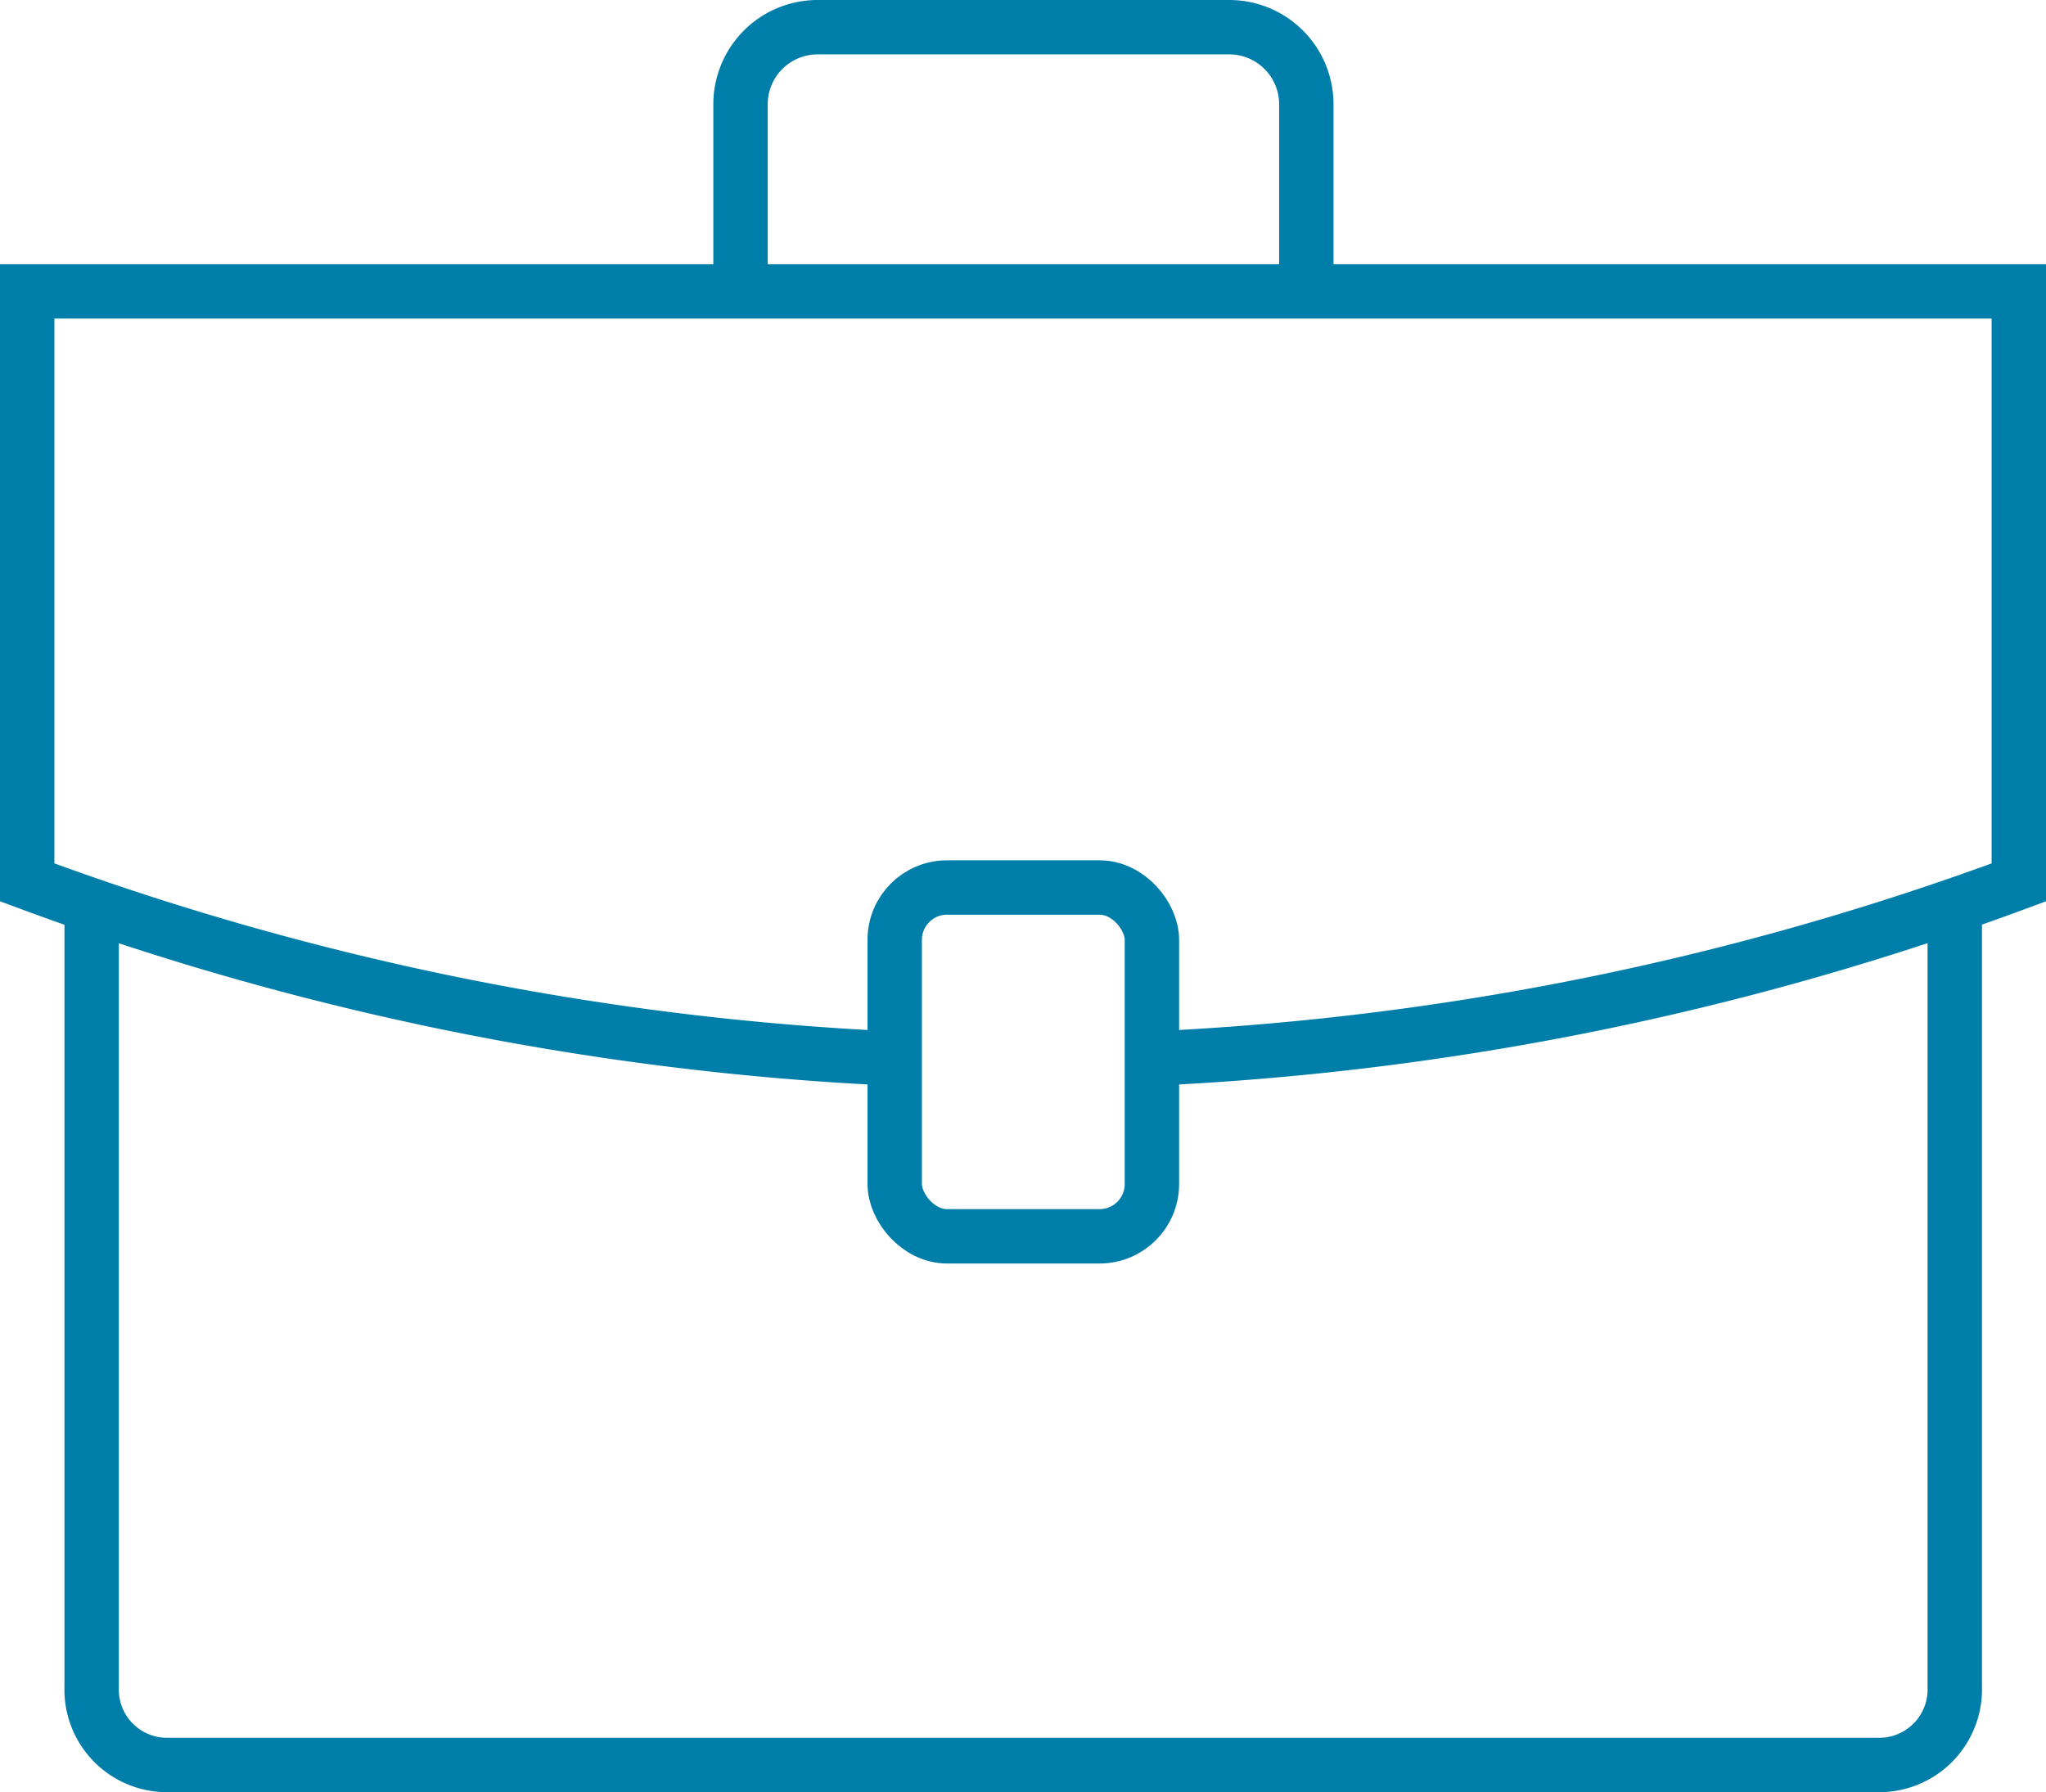 <svg xmlns="http://www.w3.org/2000/svg" viewBox="0 0 95.54 83.7"><defs><style>.cls-1{fill:none;stroke:#007eaa;stroke-miterlimit:22.93;stroke-width:2.54px;}</style></defs><g id="Livello_2" data-name="Livello 2"><g id="Livello_4" data-name="Livello 4"><path class="cls-1" d="M34.58,13.61V4.87a3.6,3.6,0,0,1,3.6-3.6H57.39A3.6,3.6,0,0,1,61,4.87v8.74"></path><rect class="cls-1" x="41.78" y="41.45" width="12.01" height="16.29" rx="2.44"></rect><path class="cls-1" d="M91.28,42.28V78.79a3.53,3.53,0,0,1-3.41,3.64H7.68a3.52,3.52,0,0,1-3.4-3.64V42.28"></path><path class="cls-1" d="M41.77,49.44a134,134,0,0,1-40.5-8.23V13.61h93v27.6a133.81,133.81,0,0,1-40.48,8.23"></path></g></g></svg>